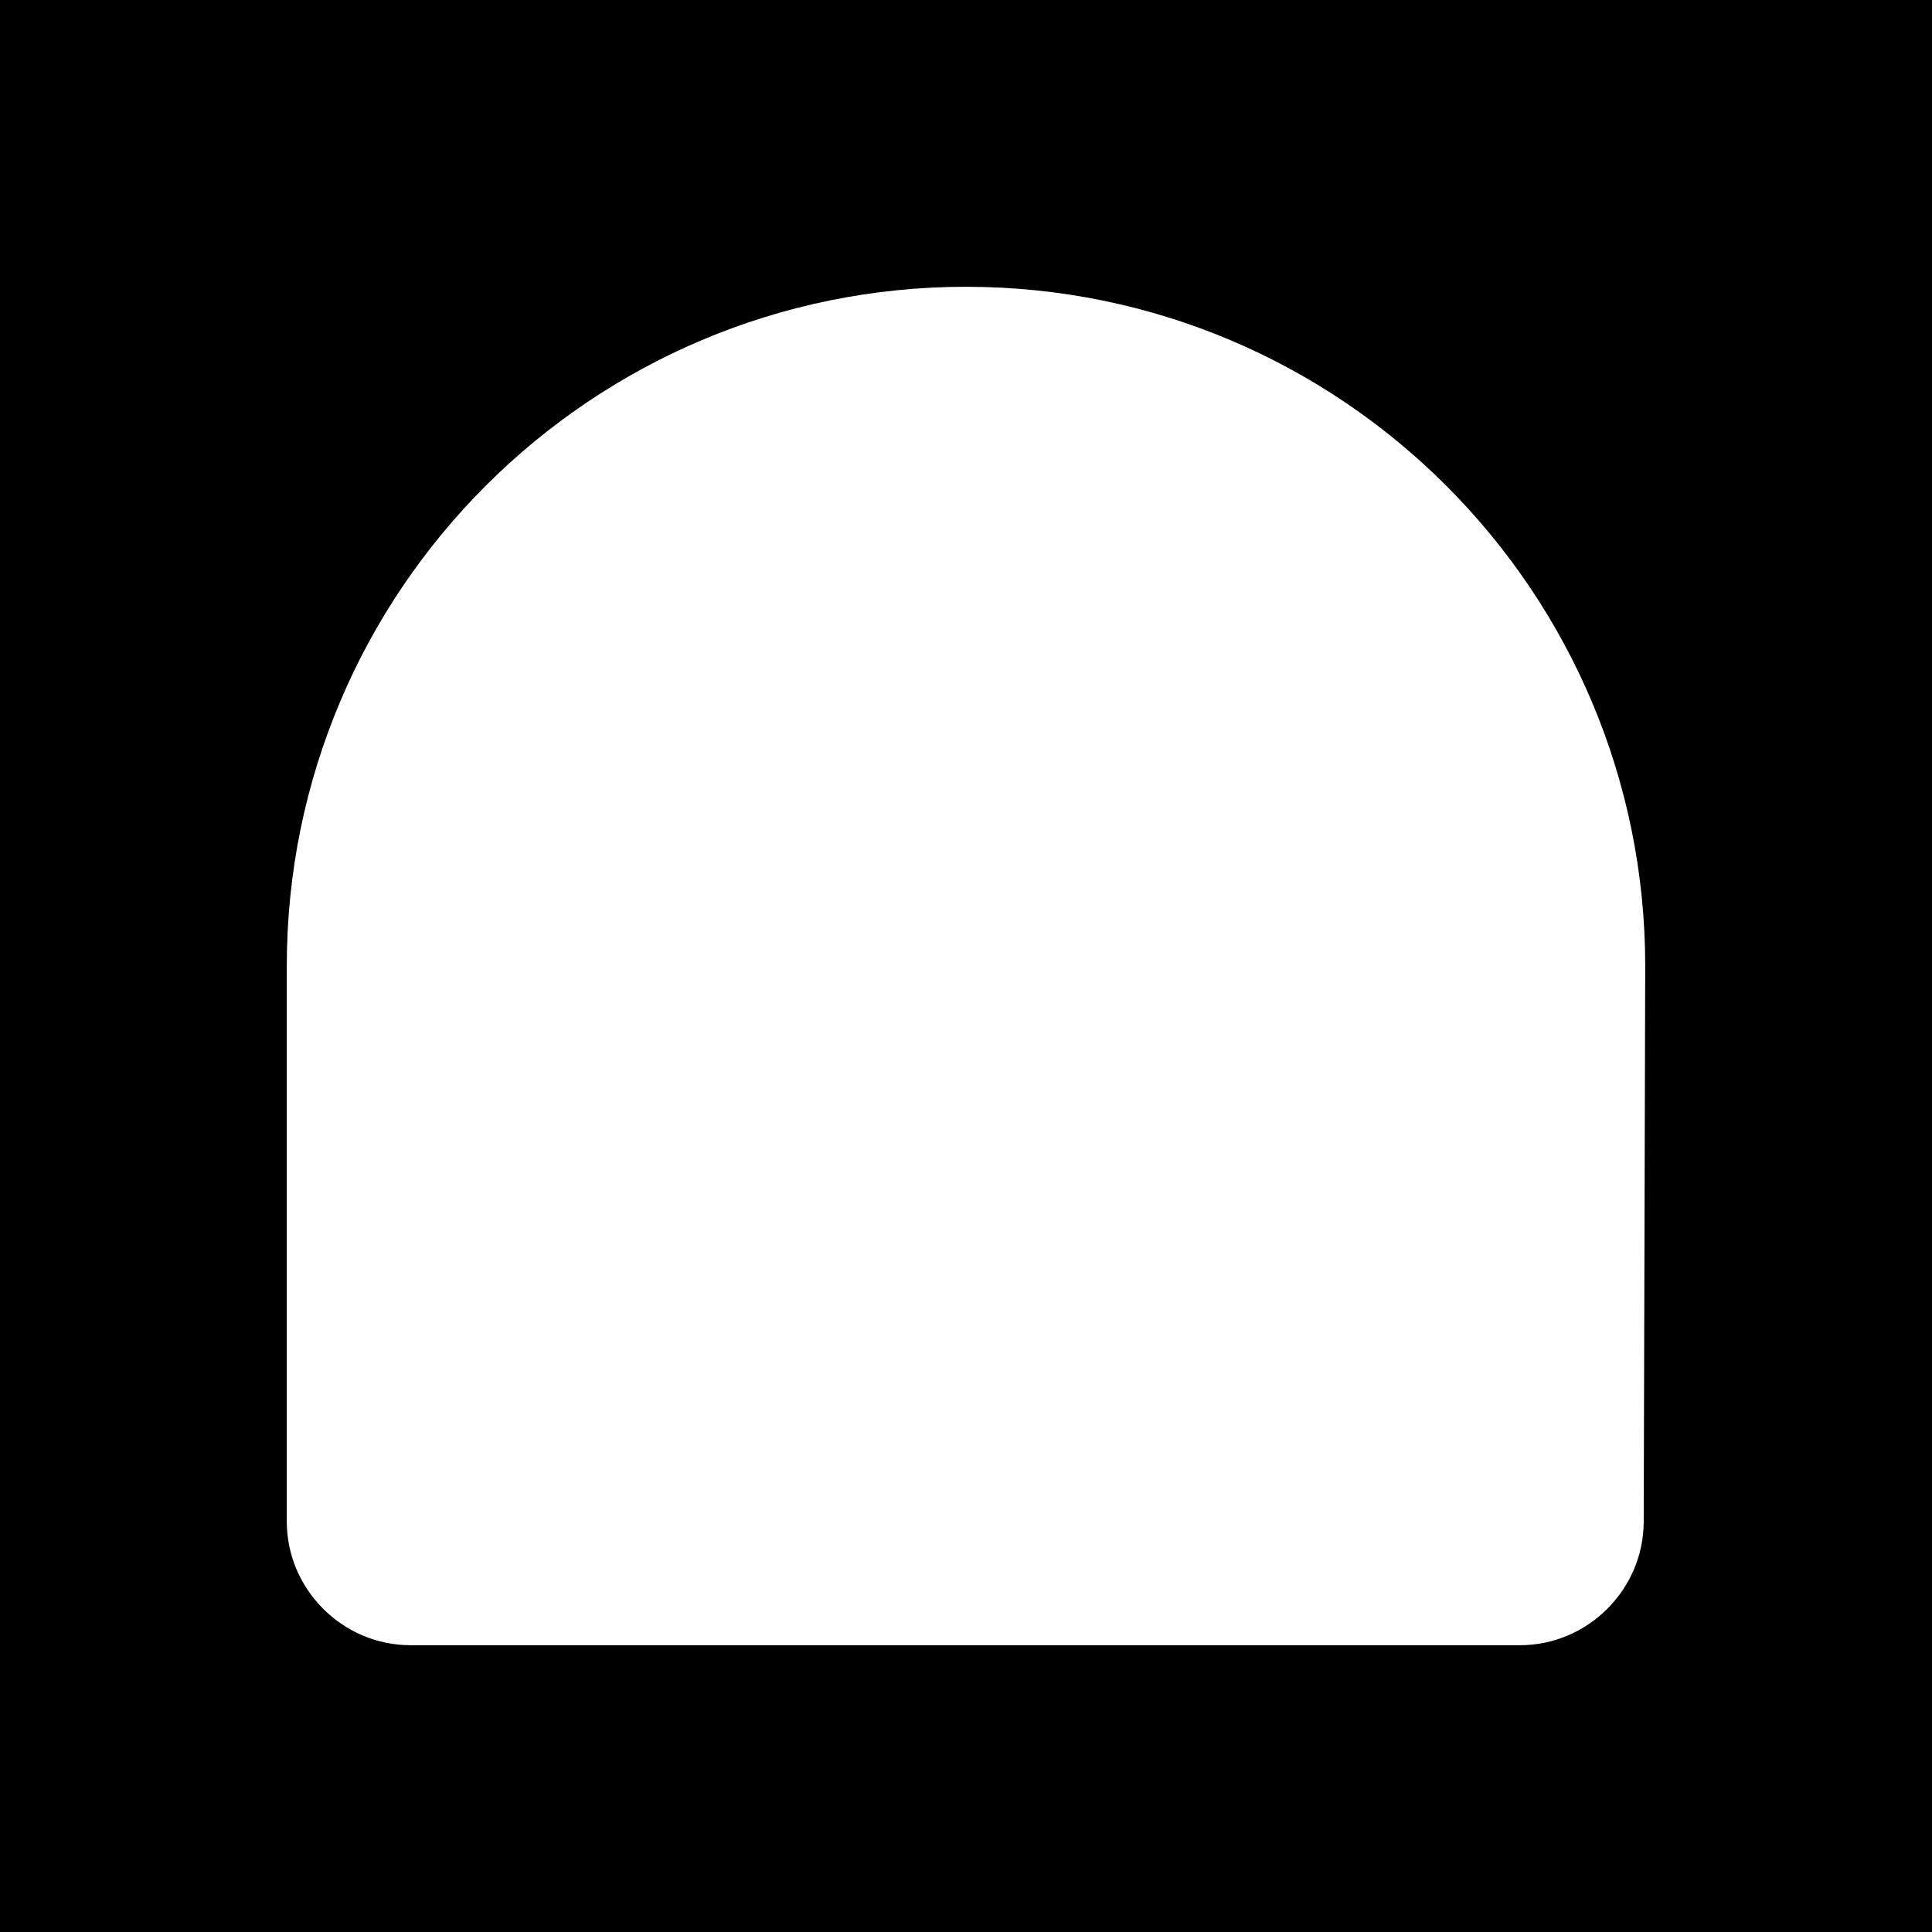 <svg xmlns="http://www.w3.org/2000/svg" viewBox="0 0 128 128"><path d="M0,0v128h128V0H0z M108.9,100.8c0,4.5-3.7,8.2-8.2,8.2l0,0l0,0l0,0H27.2c-4.5,0-8.2-3.7-8.2-8.2V64c0-24.9,20.2-45,45-45c24.9,0,45,20.2,45,45L108.9,100.8z"/><path d="M100.8,109L100.8,109L100.8,109z"/></svg>